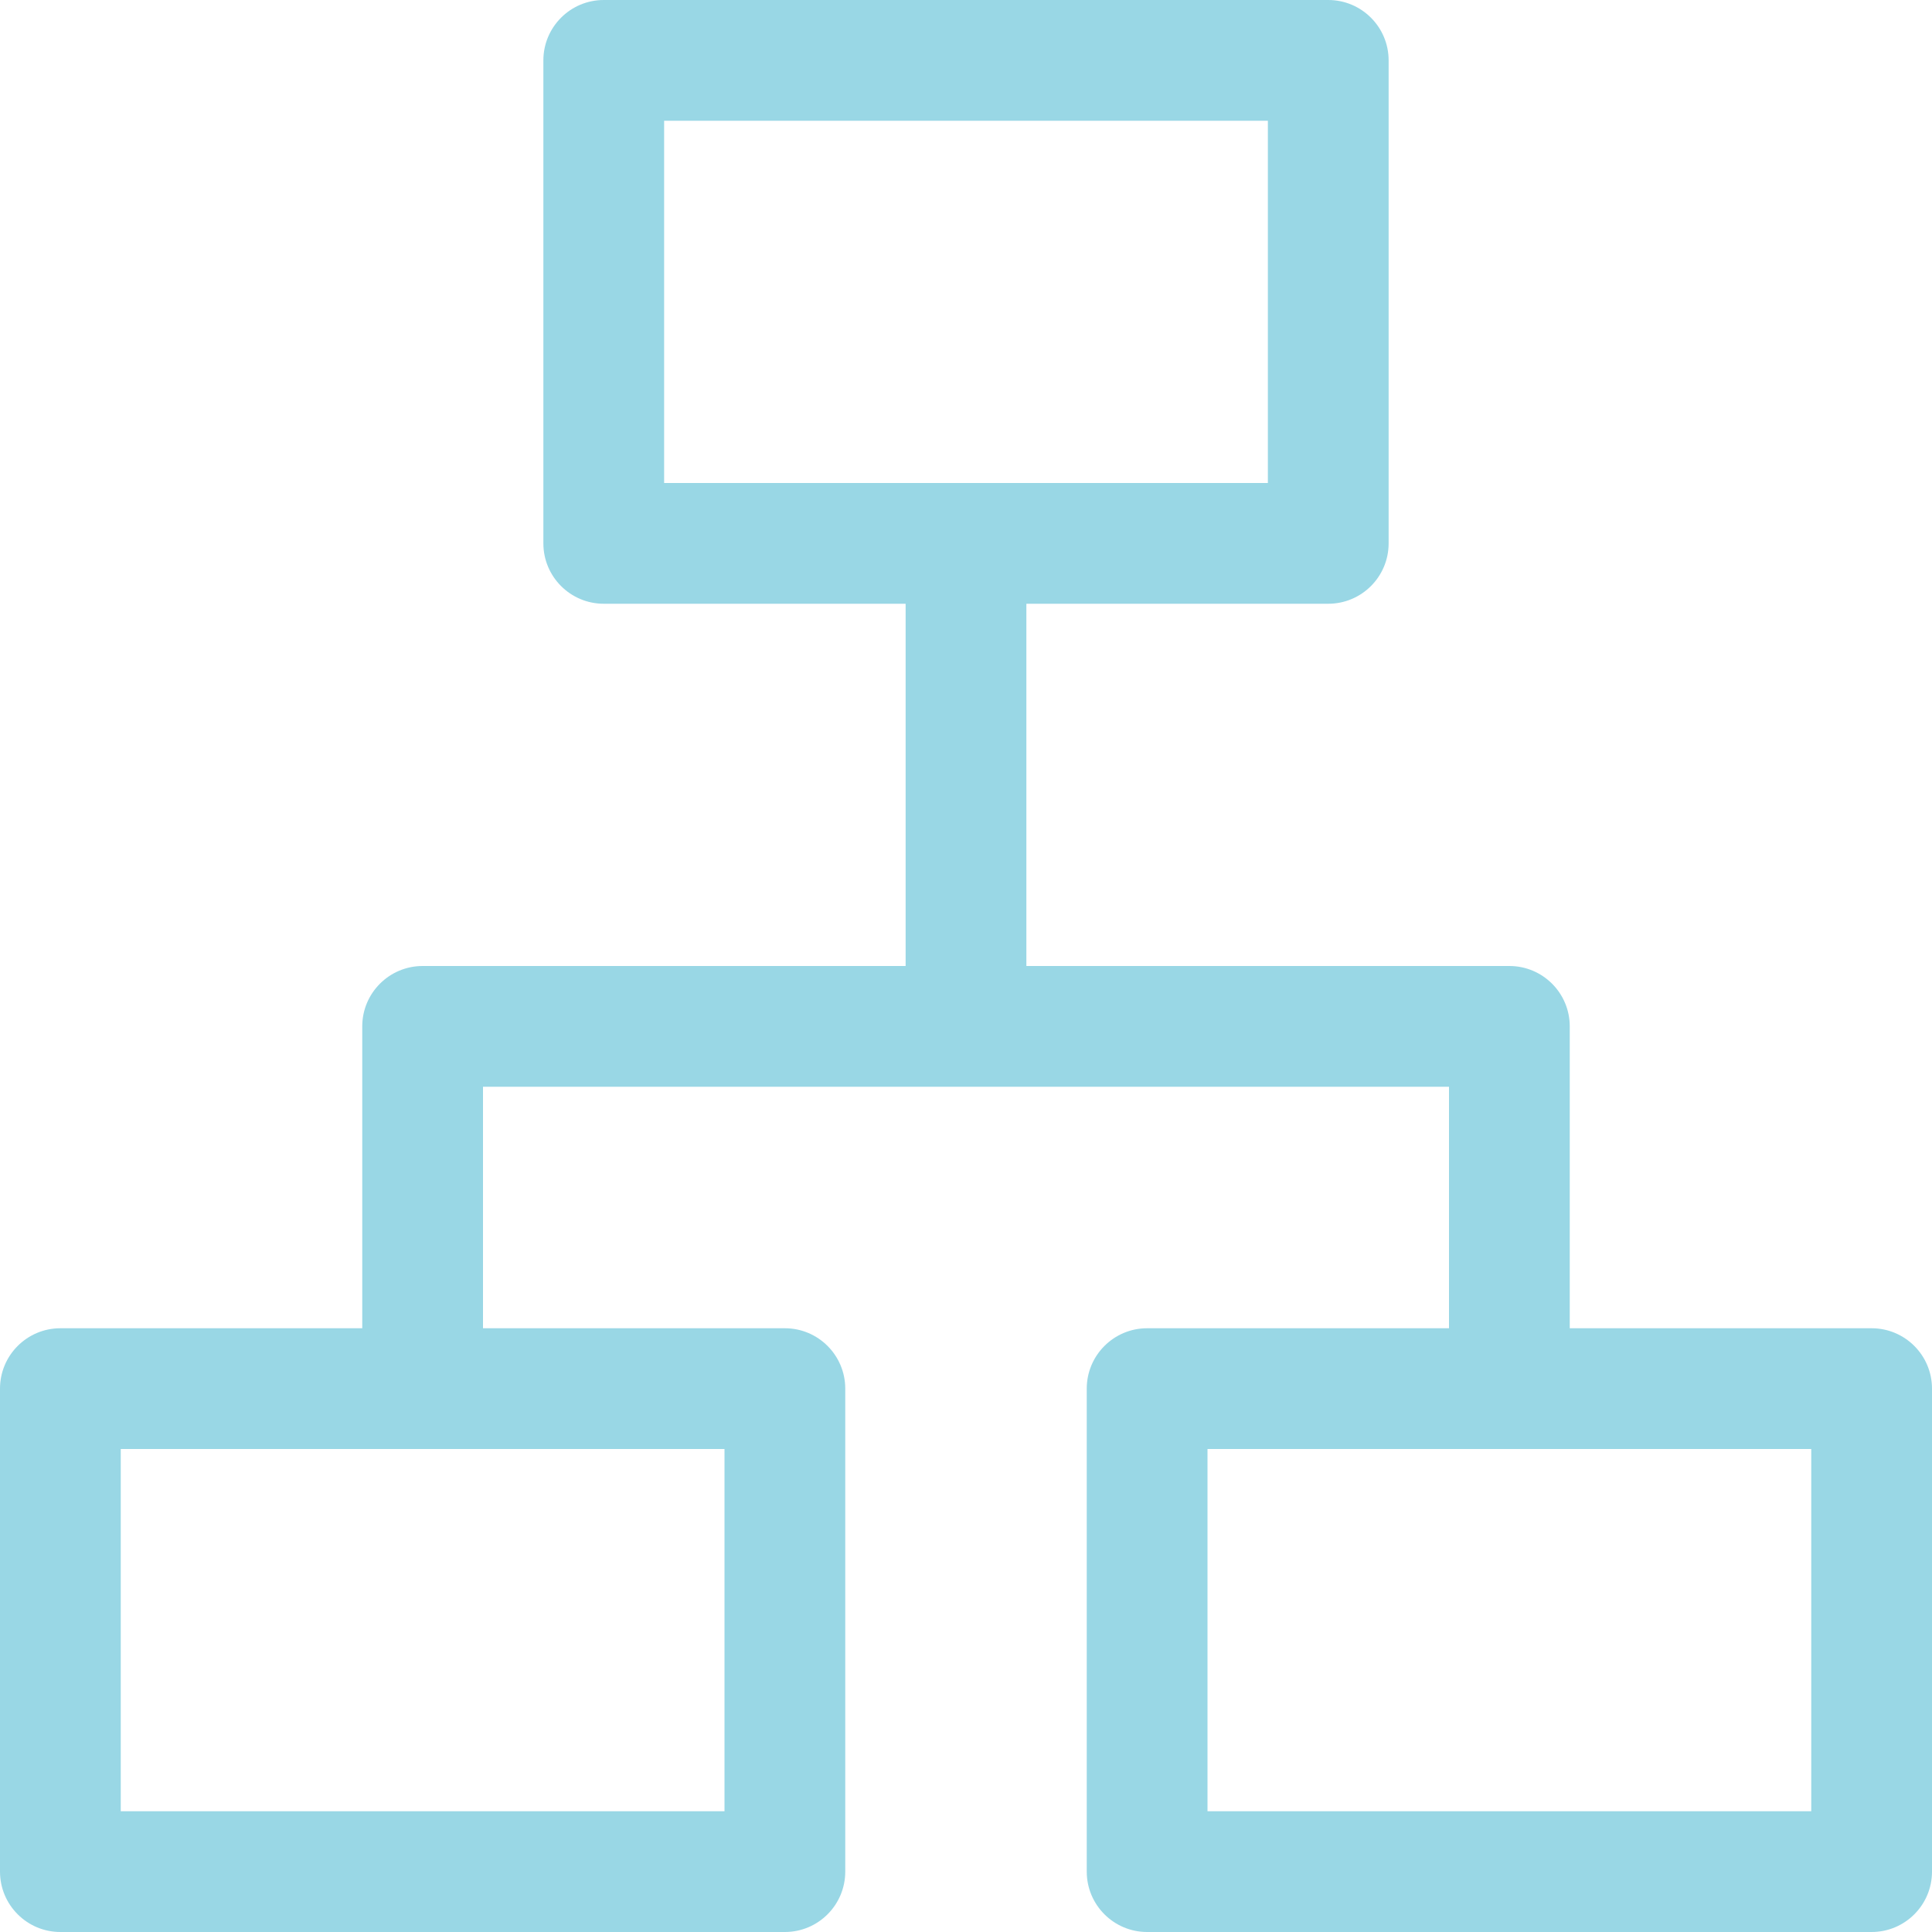 <svg fill="none" height="48" viewBox="0 0 48 48" width="48" xmlns="http://www.w3.org/2000/svg"><g clip-rule="evenodd" fill="#99d7e5" fill-rule="evenodd"><path d="m13.5 1.5c0-.828.672-1.5 1.5-1.5h18c.828 0 1.5.672 1.5 1.5v12c0 .828-.672 1.5-1.5 1.5h-18c-.828 0-1.5-.672-1.5-1.5zm3 1.5v9h15v-9z"/><path d="m0 34.5c0-.828.672-1.5 1.5-1.5h18c.828 0 1.5.672 1.5 1.5v12c0 .828-.672 1.5-1.5 1.5h-18c-.828 0-1.5-.672-1.5-1.5zm3 1.5v9h15v-9z"/><path d="m27 34.5c0-.828.672-1.5 1.5-1.5h18c.828 0 1.5.672 1.5 1.5v12c0 .828-.672 1.5-1.5 1.5h-18c-.828 0-1.5-.672-1.5-1.5zm3 1.5v9h15v-9z"/><path d="m9 25.5c0-.828.672-1.5 1.5-1.5h27c.828 0 1.5.672 1.5 1.5v9h-3v-7.5h-24v7.5h-3z"/><path d="m22.5 25.5v-12h3v12z"/></g></svg>